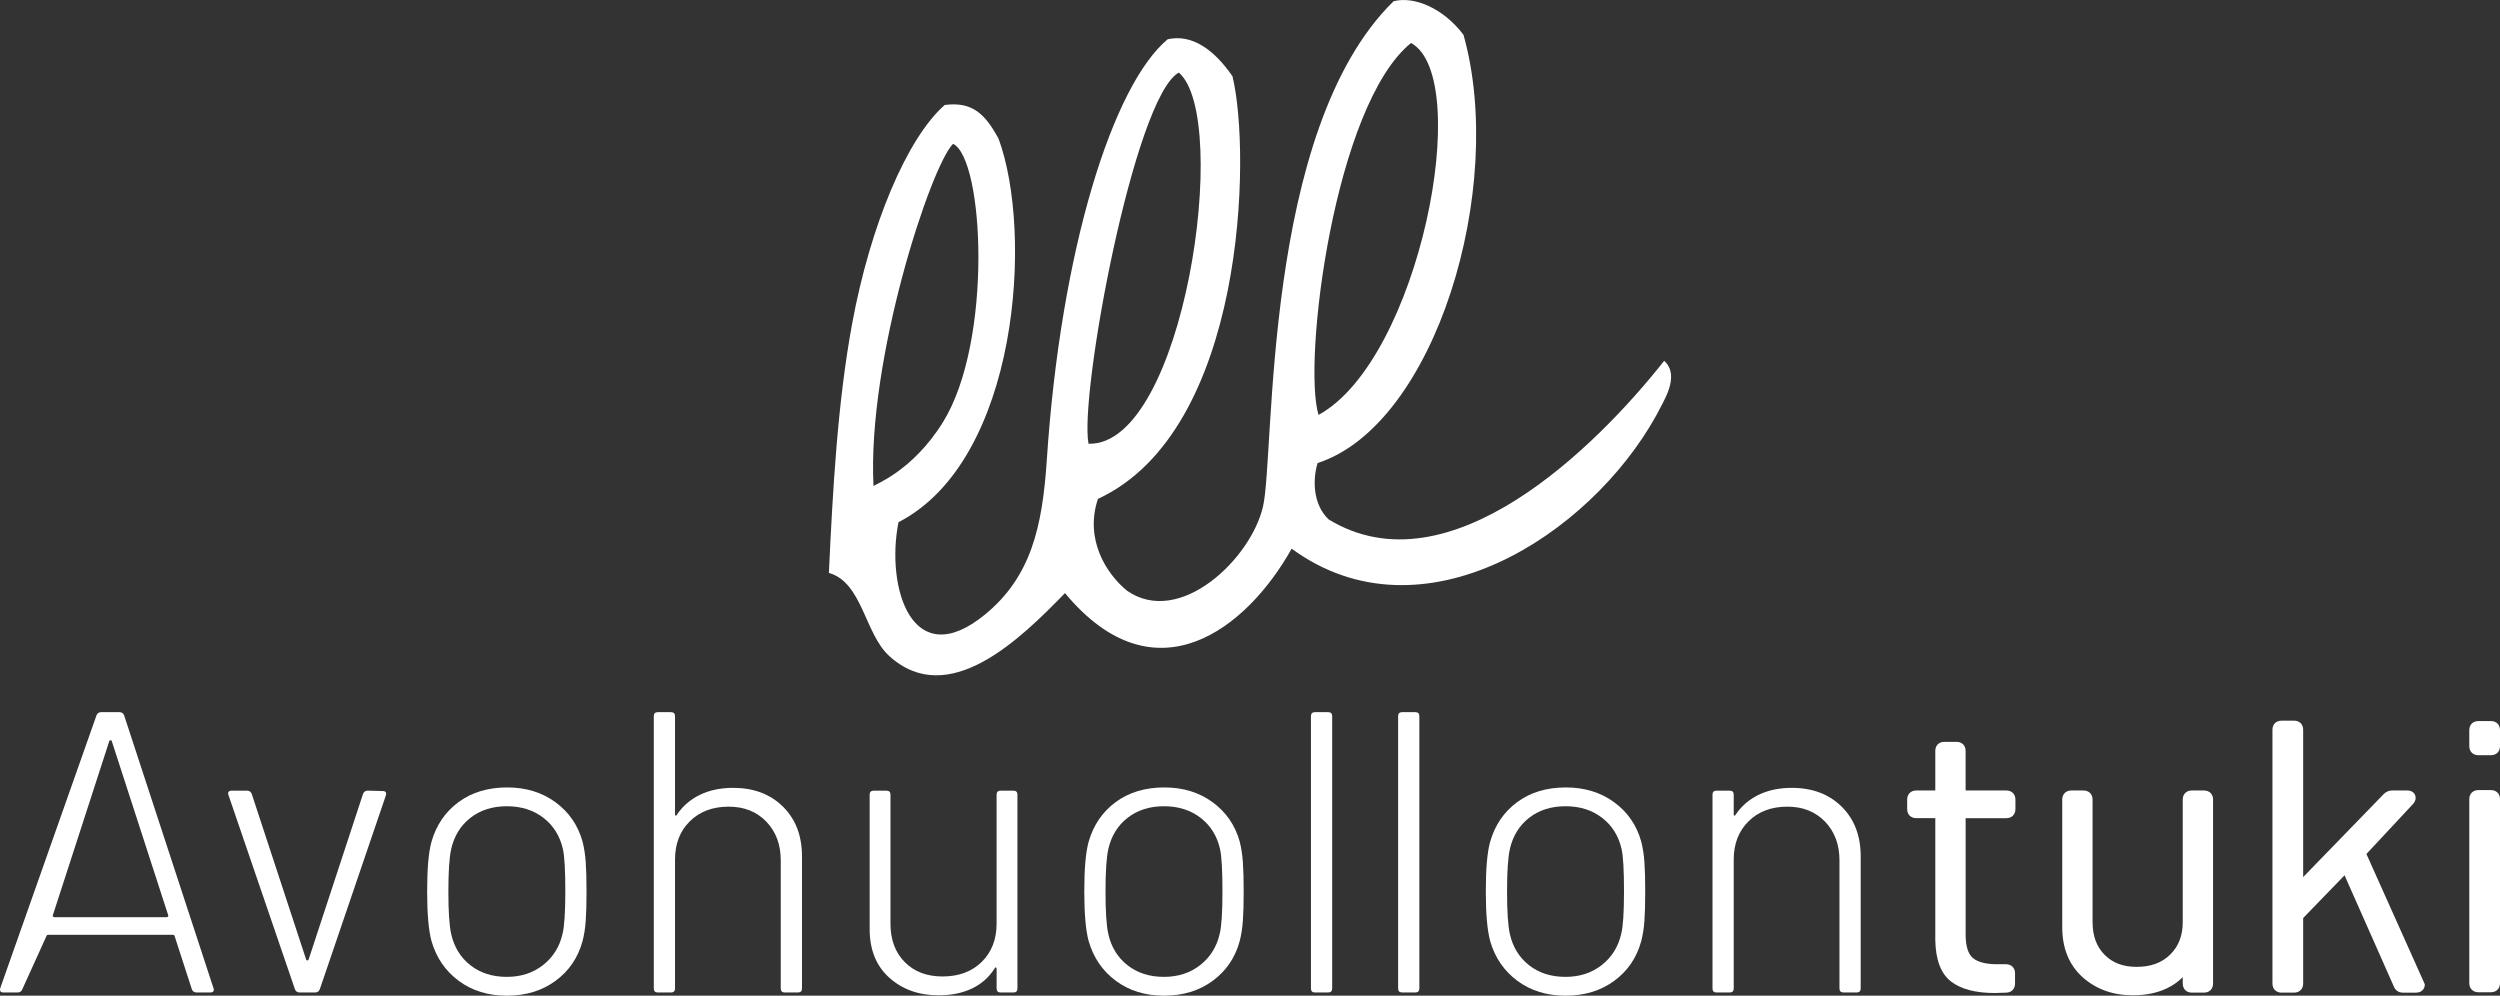 <?xml version="1.0" encoding="utf-8"?>
<!-- Generator: Adobe Illustrator 16.0.0, SVG Export Plug-In . SVG Version: 6.00 Build 0)  -->
<!DOCTYPE svg PUBLIC "-//W3C//DTD SVG 1.1//EN" "http://www.w3.org/Graphics/SVG/1.1/DTD/svg11.dtd">
<svg version="1.1" id="Layer_1" xmlns:x="http://ns.adobe.com/Extensibility/1.0/" xmlns:i="http://ns.adobe.com/AdobeIllustrator/10.0/" xmlns:graph="http://ns.adobe.com/Graphs/1.0/"
	 xmlns="http://www.w3.org/2000/svg" xmlns:xlink="http://www.w3.org/1999/xlink" xmlns:a="http://ns.adobe.com/AdobeSVGViewerExtensions/3.0/"
	 x="0px" y="0px" width="150.65px" height="60px" viewBox="0 0 150.65 60" enable-background="new 0 0 150.65 60"
	 xml:space="preserve">
<rect x="0" y="0" width="150.65" height="60" fill="#333333" stroke="none"/>
<path fill="#FFFFFF" d="M80.068,31.303c-1.004-0.947-0.947-2.509-0.669-3.401c7.081-2.286,11.387-16.559,8.793-25.799
	c-1.216-1.622-3-2.351-4.216-2.027c-7.95,7.772-7.138,27.285-7.866,30.446c-0.73,3.162-5.022,7.28-8.197,5.074
	c-1.258-1.033-2.562-3.1-1.752-5.532C75.05,25.95,75.405,9.297,74.27,4.596c-1.115-1.617-2.444-2.555-3.903-2.231
	c-3.323,2.757-6.453,12.723-7.286,25.348c-0.265,4.02-0.945,7.045-3.729,9.322c-4.375,3.579-5.991-1.606-5.21-5.565
	c7.248-3.735,8.14-17.451,6.022-23.138c-0.781-1.394-1.506-2.23-3.234-2.007c-2.286,2.007-4.484,7.255-5.576,13.158
	c-0.886,4.793-1.17,10.036-1.405,15.04c2.019,0.572,2.157,3.659,3.631,5.002c3.583,3.266,7.943-1.062,10.597-3.785
	c5.442,6.555,10.983,2.106,13.658-2.677c7.862,5.756,17.975-0.814,21.968-8.024c0.405-0.811,1.489-2.377,0.481-3.296
	C96.164,26.963,87.316,35.708,80.068,31.303 M52.637,29.295c-0.391-7.638,3.457-19.291,4.794-20.629
	c1.865,0.892,2.413,11.915-0.613,16.782C54.954,28.448,52.637,29.215,52.637,29.295 M71.036,4.373
	c3.178,2.732,0.313,22.529-5.442,22.367C65.027,23.741,68.361,5.832,71.036,4.373 M85.031,2.589
	c3.81,2.107,0.503,19.09-5.576,22.414C78.477,21.792,80.41,6.317,85.031,2.589"/>
<path fill="#FFFFFF" d="M7.48,43.107c-0.048-0.13-0.146-0.193-0.29-0.193H6.104c-0.145,0-0.24,0.063-0.289,0.193L0.016,59.542
	c-0.048,0.177,0.016,0.265,0.193,0.265h0.845c0.145,0,0.241-0.063,0.29-0.192l1.456-3.21c0.016-0.049,0.048-0.072,0.096-0.072h7.53
	c0.049,0,0.081,0.023,0.096,0.072l1.039,3.21c0.047,0.129,0.145,0.192,0.289,0.192h0.82c0.145,0,0.217-0.057,0.217-0.169
	l-0.024-0.096L7.48,43.107z M10.123,55.233c-0.024,0.024-0.053,0.036-0.084,0.036H3.281c-0.032,0-0.06-0.012-0.084-0.036
	c-0.024-0.023-0.028-0.052-0.012-0.084l3.403-10.498c0.016-0.031,0.04-0.048,0.072-0.048c0.032,0,0.056,0.017,0.073,0.048
	l3.402,10.498C10.151,55.182,10.147,55.21,10.123,55.233"/>
<path fill="#FFFFFF" d="M23.06,47.668l-0.893-0.023c-0.145,0-0.241,0.064-0.29,0.193l-3.282,9.99
	c-0.016,0.032-0.041,0.049-0.072,0.049c-0.033,0-0.057-0.017-0.072-0.049l-3.282-9.99c-0.048-0.129-0.146-0.193-0.29-0.193h-0.917
	c-0.145,0-0.217,0.057-0.217,0.168l0.023,0.097l4.006,11.705c0.049,0.129,0.145,0.192,0.29,0.192h0.917
	c0.145,0,0.241-0.063,0.289-0.192l3.982-11.681C23.301,47.757,23.236,47.668,23.06,47.668"/>
<path fill="#FFFFFF" d="M35.103,50.709c-0.274-0.98-0.817-1.77-1.629-2.365c-0.813-0.595-1.783-0.893-2.908-0.893
	c-1.159,0-2.136,0.294-2.932,0.881c-0.797,0.587-1.339,1.38-1.629,2.377c-0.177,0.627-0.265,1.625-0.265,2.992
	c0,1.368,0.088,2.374,0.265,3.018c0.29,0.997,0.837,1.794,1.641,2.389C28.45,59.703,29.415,60,30.542,60
	c1.142,0,2.119-0.297,2.932-0.893c0.812-0.595,1.355-1.392,1.629-2.389c0.096-0.371,0.161-0.781,0.193-1.231
	s0.048-1.046,0.048-1.786c0-0.708-0.016-1.291-0.048-1.749C35.263,51.493,35.198,51.079,35.103,50.709 M33.896,56.283
	c-0.177,0.772-0.568,1.396-1.17,1.871c-0.604,0.474-1.332,0.712-2.184,0.712c-0.869,0-1.601-0.233-2.196-0.7
	s-0.981-1.094-1.158-1.883c-0.113-0.498-0.169-1.352-0.169-2.558c0-1.207,0.056-2.06,0.169-2.559
	c0.177-0.787,0.563-1.415,1.158-1.882s1.328-0.7,2.196-0.7s1.604,0.233,2.208,0.7c0.603,0.467,0.993,1.095,1.171,1.882
	c0.096,0.419,0.145,1.272,0.145,2.559C34.065,54.997,34.008,55.849,33.896,56.283"/>
<path fill="#FFFFFF" d="M44.176,47.476c-0.756,0-1.424,0.141-2.003,0.422c-0.579,0.282-1.046,0.688-1.4,1.219
	c-0.016,0.033-0.036,0.045-0.06,0.036c-0.024-0.008-0.036-0.036-0.036-0.084v-5.912c0-0.161-0.082-0.242-0.242-0.242h-0.796
	c-0.161,0-0.241,0.081-0.241,0.242v16.409c0,0.161,0.081,0.241,0.241,0.241h0.796c0.16,0,0.242-0.08,0.242-0.241v-7.771
	c0-0.949,0.297-1.717,0.893-2.305c0.595-0.587,1.375-0.881,2.34-0.881c0.934,0,1.69,0.302,2.269,0.904
	c0.579,0.604,0.869,1.38,0.869,2.33v7.722c0,0.161,0.08,0.241,0.241,0.241h0.797c0.161,0,0.242-0.08,0.242-0.241v-7.964
	c0-1.239-0.382-2.235-1.146-2.992C46.416,47.853,45.414,47.476,44.176,47.476"/>
<path fill="#FFFFFF" d="M61.068,47.645h-0.771c-0.161,0-0.242,0.08-0.242,0.24v7.771c0,0.949-0.298,1.718-0.893,2.305
	c-0.595,0.588-1.384,0.881-2.365,0.881c-0.949,0-1.709-0.29-2.28-0.869c-0.571-0.579-0.857-1.352-0.857-2.316v-7.771
	c0-0.16-0.08-0.24-0.241-0.24h-0.772c-0.161,0-0.241,0.08-0.241,0.24v8.109c0,1.239,0.394,2.212,1.182,2.92
	c0.789,0.708,1.778,1.062,2.969,1.062c0.772,0,1.443-0.137,2.015-0.41c0.571-0.272,1.025-0.676,1.364-1.207
	c0.016-0.047,0.04-0.067,0.072-0.06c0.032,0.008,0.048,0.036,0.048,0.085v1.182c0,0.161,0.081,0.241,0.242,0.241h0.771
	c0.161,0,0.242-0.08,0.242-0.241V47.885C61.31,47.725,61.229,47.645,61.068,47.645"/>
<path fill="#FFFFFF" d="M74.703,50.709c-0.274-0.98-0.817-1.77-1.629-2.365c-0.813-0.595-1.783-0.893-2.908-0.893
	c-1.159,0-2.136,0.294-2.932,0.881c-0.797,0.587-1.339,1.38-1.629,2.377c-0.177,0.627-0.266,1.625-0.266,2.992
	c0,1.368,0.088,2.374,0.266,3.018c0.29,0.997,0.836,1.794,1.641,2.389C68.05,59.703,69.016,60,70.142,60
	c1.142,0,2.119-0.297,2.932-0.893c0.812-0.595,1.355-1.392,1.629-2.389c0.096-0.371,0.16-0.781,0.193-1.231
	c0.032-0.45,0.048-1.046,0.048-1.786c0-0.708-0.017-1.291-0.048-1.749C74.863,51.493,74.799,51.079,74.703,50.709 M73.496,56.283
	c-0.177,0.772-0.567,1.396-1.17,1.871c-0.604,0.474-1.332,0.712-2.184,0.712c-0.869,0-1.602-0.233-2.197-0.7
	s-0.981-1.094-1.158-1.883c-0.113-0.498-0.169-1.352-0.169-2.558c0-1.207,0.056-2.06,0.169-2.559
	c0.177-0.787,0.562-1.415,1.158-1.882s1.328-0.7,2.197-0.7s1.604,0.233,2.208,0.7c0.603,0.467,0.993,1.095,1.17,1.882
	c0.096,0.419,0.145,1.272,0.145,2.559C73.666,54.997,73.608,55.849,73.496,56.283"/>
<path fill="#FFFFFF" d="M80.036,42.914h-0.797c-0.161,0-0.241,0.081-0.241,0.241v16.41c0,0.161,0.08,0.241,0.241,0.241h0.797
	c0.161,0,0.241-0.08,0.241-0.241v-16.41C80.277,42.995,80.197,42.914,80.036,42.914"/>
<path fill="#FFFFFF" d="M85.289,42.914h-0.796c-0.161,0-0.242,0.081-0.242,0.241v16.41c0,0.161,0.081,0.241,0.242,0.241h0.796
	c0.16,0,0.241-0.08,0.241-0.241v-16.41C85.53,42.995,85.449,42.914,85.289,42.914"/>
<path fill="#FFFFFF" d="M98.899,50.709c-0.273-0.98-0.816-1.77-1.628-2.365c-0.813-0.595-1.784-0.893-2.908-0.893
	c-1.159,0-2.136,0.294-2.933,0.881s-1.34,1.38-1.629,2.377c-0.178,0.627-0.266,1.625-0.266,2.992c0,1.368,0.088,2.374,0.266,3.018
	c0.289,0.997,0.837,1.794,1.641,2.389C92.247,59.703,93.212,60,94.339,60c1.142,0,2.119-0.297,2.933-0.893
	c0.812-0.595,1.354-1.392,1.628-2.389c0.097-0.371,0.161-0.781,0.193-1.231s0.048-1.046,0.048-1.786
	c0-0.708-0.016-1.291-0.048-1.749C99.061,51.493,98.996,51.079,98.899,50.709 M97.693,56.283c-0.178,0.772-0.567,1.396-1.17,1.871
	c-0.604,0.474-1.332,0.712-2.185,0.712c-0.868,0-1.601-0.233-2.196-0.7c-0.595-0.467-0.981-1.094-1.158-1.883
	c-0.113-0.498-0.169-1.352-0.169-2.558c0-1.207,0.056-2.06,0.169-2.559c0.177-0.787,0.563-1.415,1.158-1.882
	c0.596-0.467,1.328-0.7,2.196-0.7c0.869,0,1.604,0.233,2.208,0.7c0.603,0.467,0.993,1.095,1.171,1.882
	c0.096,0.419,0.145,1.272,0.145,2.559C97.862,54.997,97.805,55.849,97.693,56.283"/>
<path fill="#FFFFFF" d="M107.973,47.476c-0.756,0-1.423,0.141-2.002,0.422c-0.58,0.282-1.047,0.688-1.399,1.219
	c-0.017,0.033-0.037,0.045-0.061,0.036c-0.023-0.008-0.037-0.036-0.037-0.084v-1.183c0-0.161-0.08-0.241-0.241-0.241h-0.796
	c-0.161,0-0.242,0.08-0.242,0.241v11.68c0,0.161,0.081,0.241,0.242,0.241h0.796c0.161,0,0.241-0.08,0.241-0.241v-7.771
	c0-0.949,0.298-1.717,0.894-2.305c0.595-0.587,1.375-0.881,2.341-0.881c0.933,0,1.688,0.302,2.268,0.904
	c0.58,0.604,0.869,1.38,0.869,2.33v7.722c0,0.161,0.08,0.241,0.242,0.241h0.795c0.161,0,0.242-0.08,0.242-0.241v-7.964
	c0-1.239-0.382-2.235-1.146-2.992C110.214,47.853,109.212,47.476,107.973,47.476"/>
<path fill="#FFFFFF" d="M120.901,47.635h-2.453v-2.386c0-0.327-0.22-0.546-0.548-0.546h-0.732c-0.326,0-0.547,0.219-0.547,0.546
	v2.386h-1.148c-0.327,0-0.547,0.219-0.547,0.547v0.572c0,0.327,0.22,0.548,0.547,0.548h1.148v7.336
	c0.017,1.197,0.34,2.044,0.961,2.518c0.597,0.452,1.474,0.683,2.619,0.683h0.001l0.677-0.022c0.327,0,0.547-0.221,0.547-0.548
	v-0.618c0-0.327-0.22-0.547-0.547-0.547h-0.527c-0.694,0-1.193-0.131-1.483-0.39c-0.278-0.248-0.42-0.719-0.42-1.4v-7.011h2.453
	c0.327,0,0.548-0.221,0.548-0.548v-0.572C121.449,47.854,121.229,47.635,120.901,47.635"/>
<path fill="#FFFFFF" d="M132.812,47.635h-0.732c-0.327,0-0.548,0.219-0.548,0.547v7.376c0,0.819-0.246,1.461-0.753,1.96
	c-0.507,0.501-1.169,0.745-2.021,0.745c-0.819,0-1.453-0.239-1.937-0.729c-0.486-0.492-0.723-1.139-0.723-1.976v-7.376
	c0-0.328-0.22-0.547-0.547-0.547h-0.733c-0.327,0-0.547,0.219-0.547,0.547v7.696c0,1.265,0.413,2.276,1.228,3.009
	c0.805,0.723,1.824,1.089,3.03,1.089c0.777,0,1.467-0.142,2.051-0.421c0.36-0.172,0.679-0.396,0.952-0.671v0.384
	c0,0.327,0.221,0.548,0.548,0.548h0.732c0.328,0,0.548-0.221,0.548-0.548V48.182C133.36,47.854,133.141,47.635,132.812,47.635"/>
<path fill="#FFFFFF" d="M145.43,48.426c0.183-0.228,0.143-0.421,0.102-0.519c-0.035-0.082-0.15-0.272-0.464-0.272h-0.917
	c-0.19,0-0.363,0.071-0.503,0.211l-4.859,5.007v-8.878c0-0.327-0.219-0.547-0.546-0.547h-0.757c-0.327,0-0.548,0.22-0.548,0.547
	v15.293c0,0.327,0.221,0.548,0.548,0.548h0.757c0.327,0,0.546-0.221,0.546-0.548V55.32l2.494-2.575l2.961,6.681
	c0.092,0.248,0.293,0.39,0.55,0.39h0.801c0.314,0,0.525-0.201,0.525-0.502l-3.52-7.854L145.43,48.426z"/>
<path fill="#FFFFFF" d="M150.103,47.611h-0.756c-0.327,0-0.547,0.22-0.547,0.547v11.087c0,0.327,0.22,0.547,0.547,0.547h0.756
	c0.327,0,0.548-0.22,0.548-0.547V48.158C150.65,47.831,150.43,47.611,150.103,47.611"/>
<path fill="#FFFFFF" d="M150.103,43.451h-0.756c-0.327,0-0.547,0.22-0.547,0.547v0.964c0,0.327,0.22,0.547,0.547,0.547h0.756
	c0.327,0,0.548-0.22,0.548-0.547v-0.964C150.65,43.671,150.43,43.451,150.103,43.451"/>
</svg>
